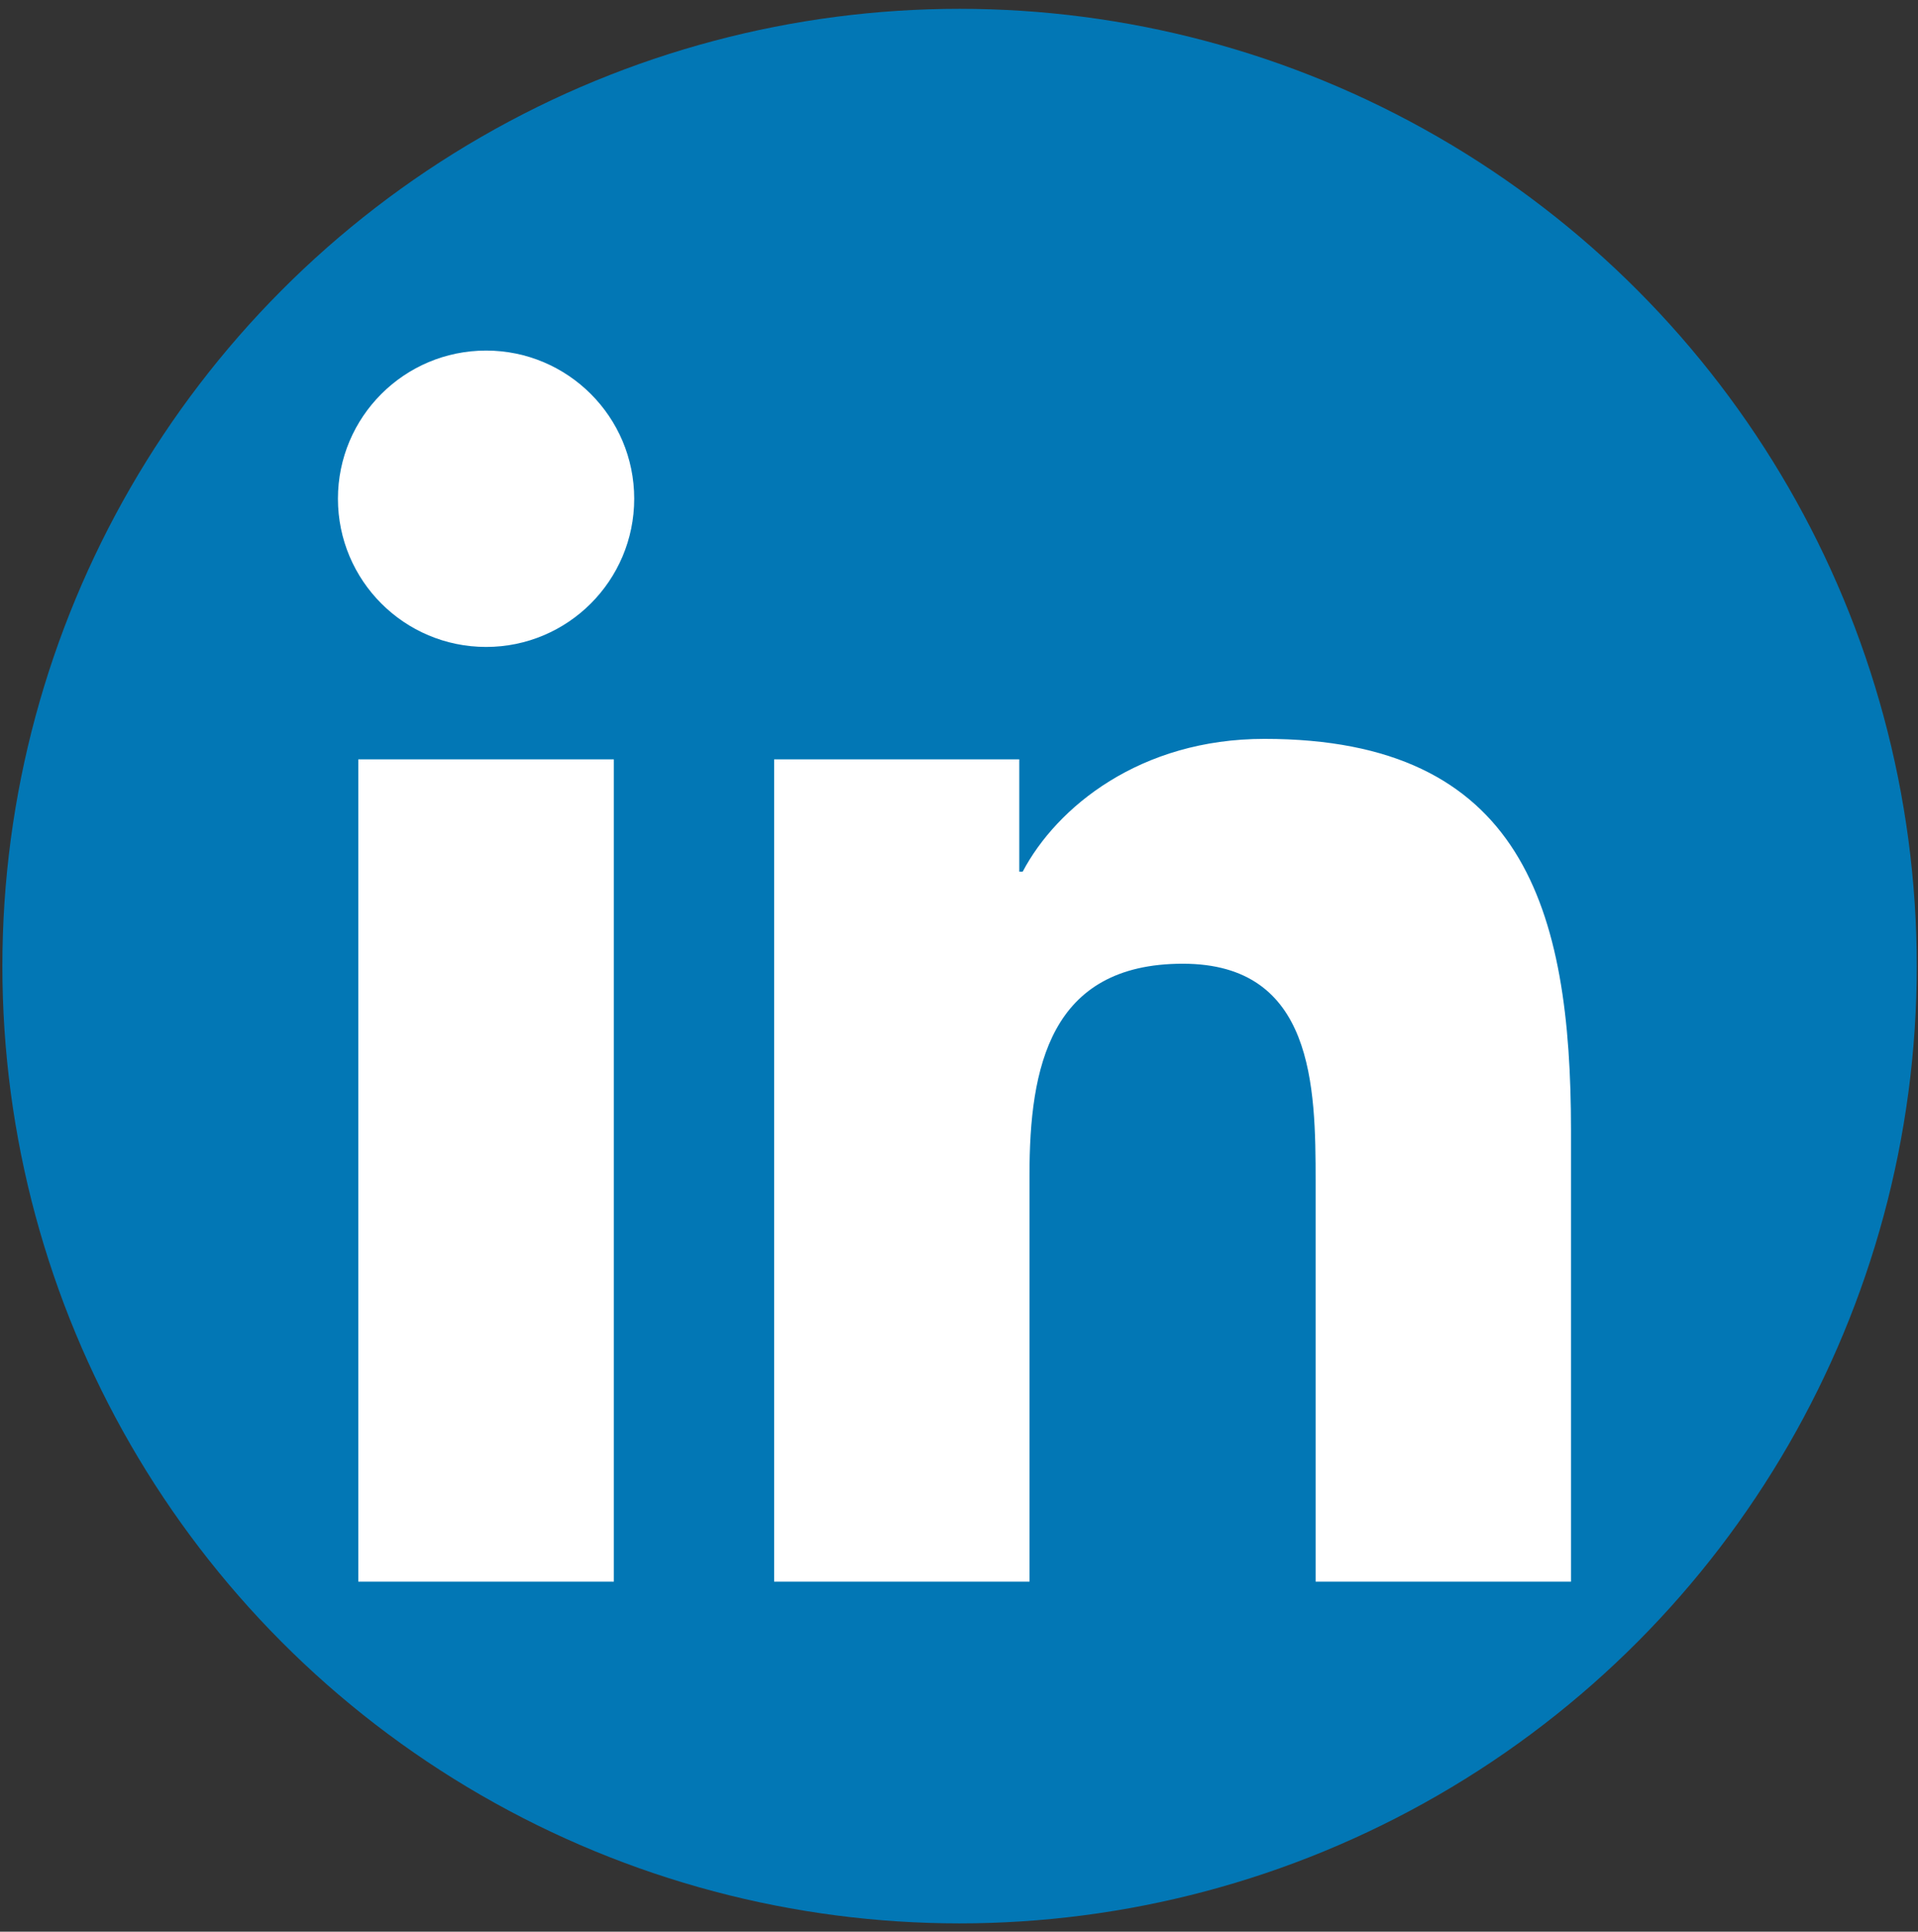 <svg xmlns="http://www.w3.org/2000/svg" viewBox="815 151 142 143" width="142pt" height="143pt"><rect x="815" y="151" width="142" height="143" fill="#333333" stroke="none"/><g fill="none"><title>Canvas 1</title><path fill="#fff" d="M0 0h2376.488v141.733H0z"/><title>Logos</title><circle cx="886.042" cy="222.519" r="70.866" fill="#0277b5"/><path d="M931.31 268.088v-33.391c0-16.39-3.537-28.999-22.695-28.999-9.205 0-15.376 5.047-17.901 9.832h-.252v-8.317h-18.149v60.875h18.906v-30.115c0-7.94 1.508-15.63 11.353-15.63 9.702 0 9.831 9.079 9.831 16.142v29.603zm-80.318-69.196c6.048 0 10.963-4.918 10.963-10.973 0-6.051-4.915-10.967-10.964-10.967-6.064 0-10.972 4.916-10.972 10.967 0 6.055 4.908 10.973 10.972 10.973zm-9.465 8.321v60.875h18.92v-60.875z" fill="#fff"/></g></svg>